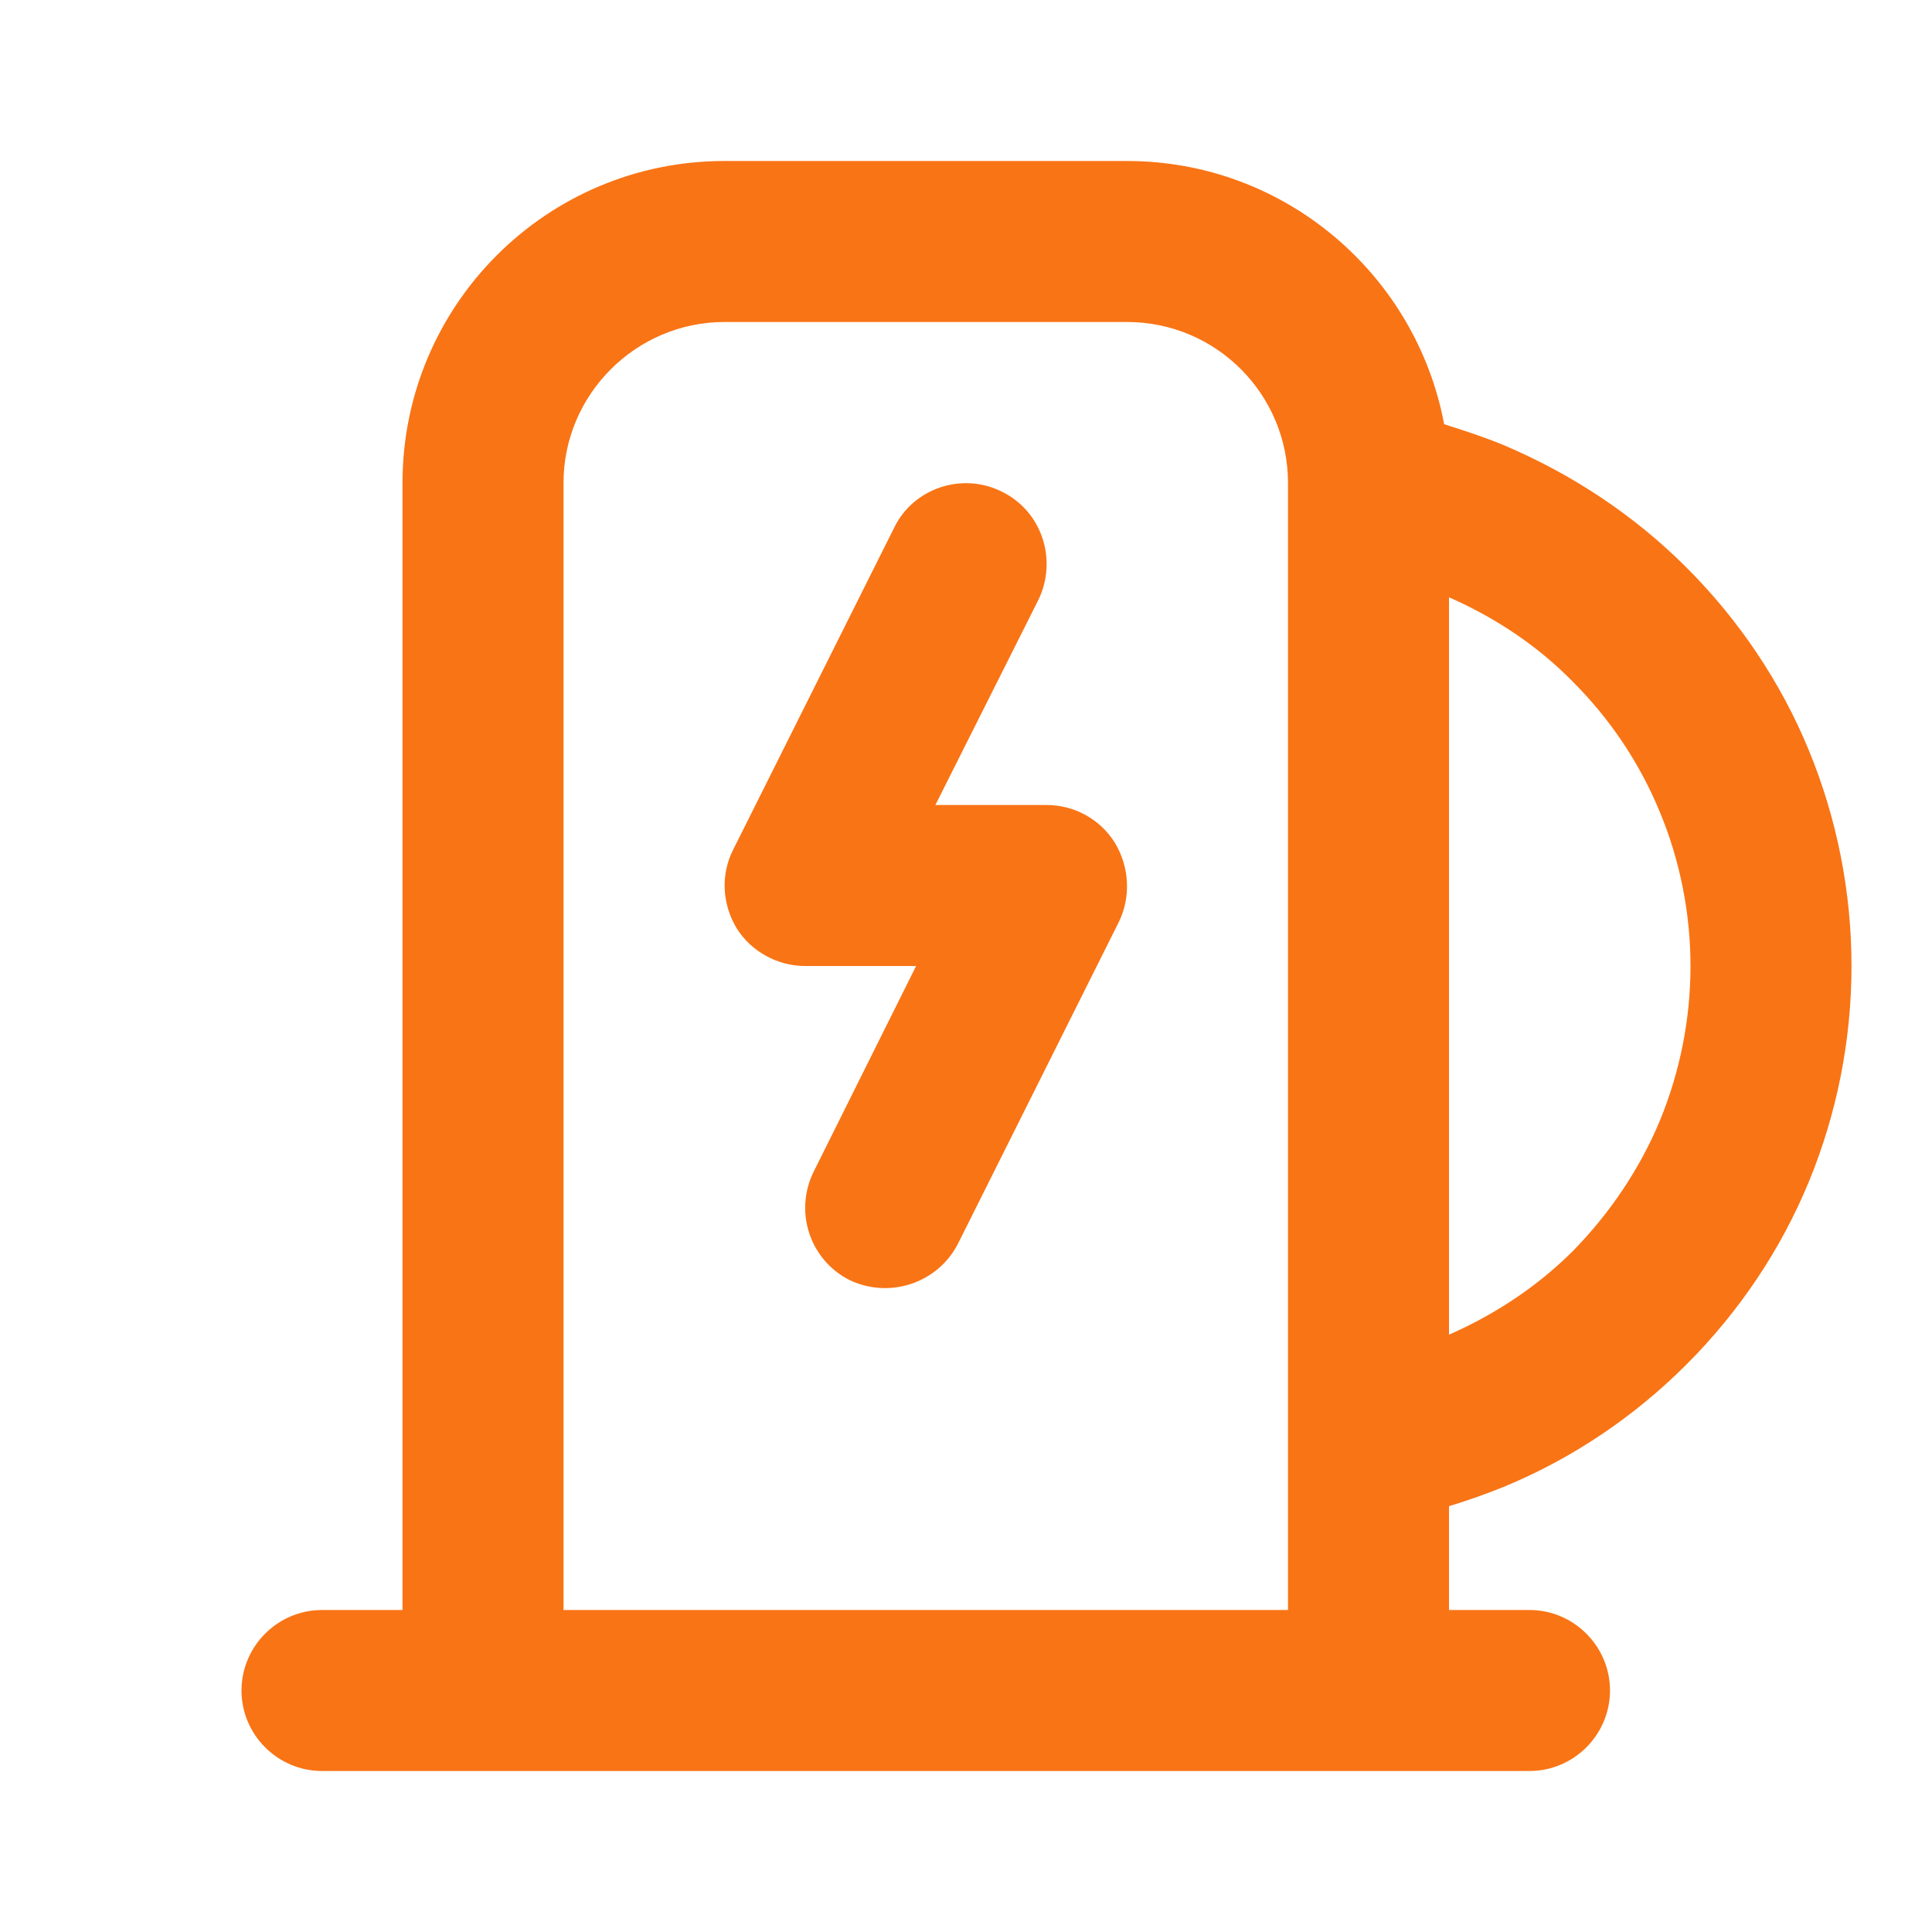 <svg width="51" height="51" viewBox="0 0 51 51" fill="none" xmlns="http://www.w3.org/2000/svg">
<path fill-rule="evenodd" clip-rule="evenodd" d="M40.375 46.75H8.5C7.331 46.75 6.375 45.794 6.375 44.625C6.375 43.456 7.331 42.5 8.5 42.5H10.625V12.75C10.625 8.054 14.429 4.25 19.125 4.25H29.75C33.915 4.25 37.379 7.246 38.122 11.198C38.654 11.368 39.185 11.539 39.695 11.751C41.501 12.516 43.137 13.6 44.519 14.981C45.9 16.362 47.005 17.999 47.749 19.805C48.492 21.611 48.875 23.545 48.875 25.5C48.875 27.455 48.492 29.389 47.749 31.195C47.005 33.001 45.9 34.637 44.519 36.019C43.137 37.4 41.501 38.505 39.695 39.249C39.227 39.44 38.739 39.61 38.25 39.759V42.5H40.375C41.544 42.5 42.5 43.456 42.5 44.625C42.5 45.794 41.544 46.75 40.375 46.75ZM34 12.75C34 10.412 32.109 8.5 29.75 8.5H19.125C16.788 8.5 14.875 10.412 14.875 12.75V42.5H34V12.75ZM38.25 35.232C39.461 34.701 40.587 33.957 41.522 33.022C42.5 32.024 43.286 30.855 43.818 29.58C44.349 28.284 44.625 26.902 44.625 25.5C44.625 24.119 44.349 22.716 43.818 21.441C43.286 20.145 42.5 18.976 41.522 17.999C40.587 17.042 39.461 16.299 38.25 15.767V35.232ZM26.456 12.984C27.497 13.494 27.923 14.769 27.413 15.831L24.692 21.25H27.625C28.369 21.25 29.049 21.632 29.431 22.249C29.814 22.886 29.856 23.672 29.538 24.331L25.288 32.831C24.756 33.872 23.481 34.297 22.419 33.787C21.377 33.256 20.953 31.981 21.484 30.919L24.183 25.5H21.25C20.527 25.5 19.826 25.117 19.444 24.501C19.061 23.864 19.019 23.077 19.359 22.419L23.609 13.919C24.119 12.877 25.415 12.453 26.456 12.984Z" fill="#F97415"/>
</svg>
